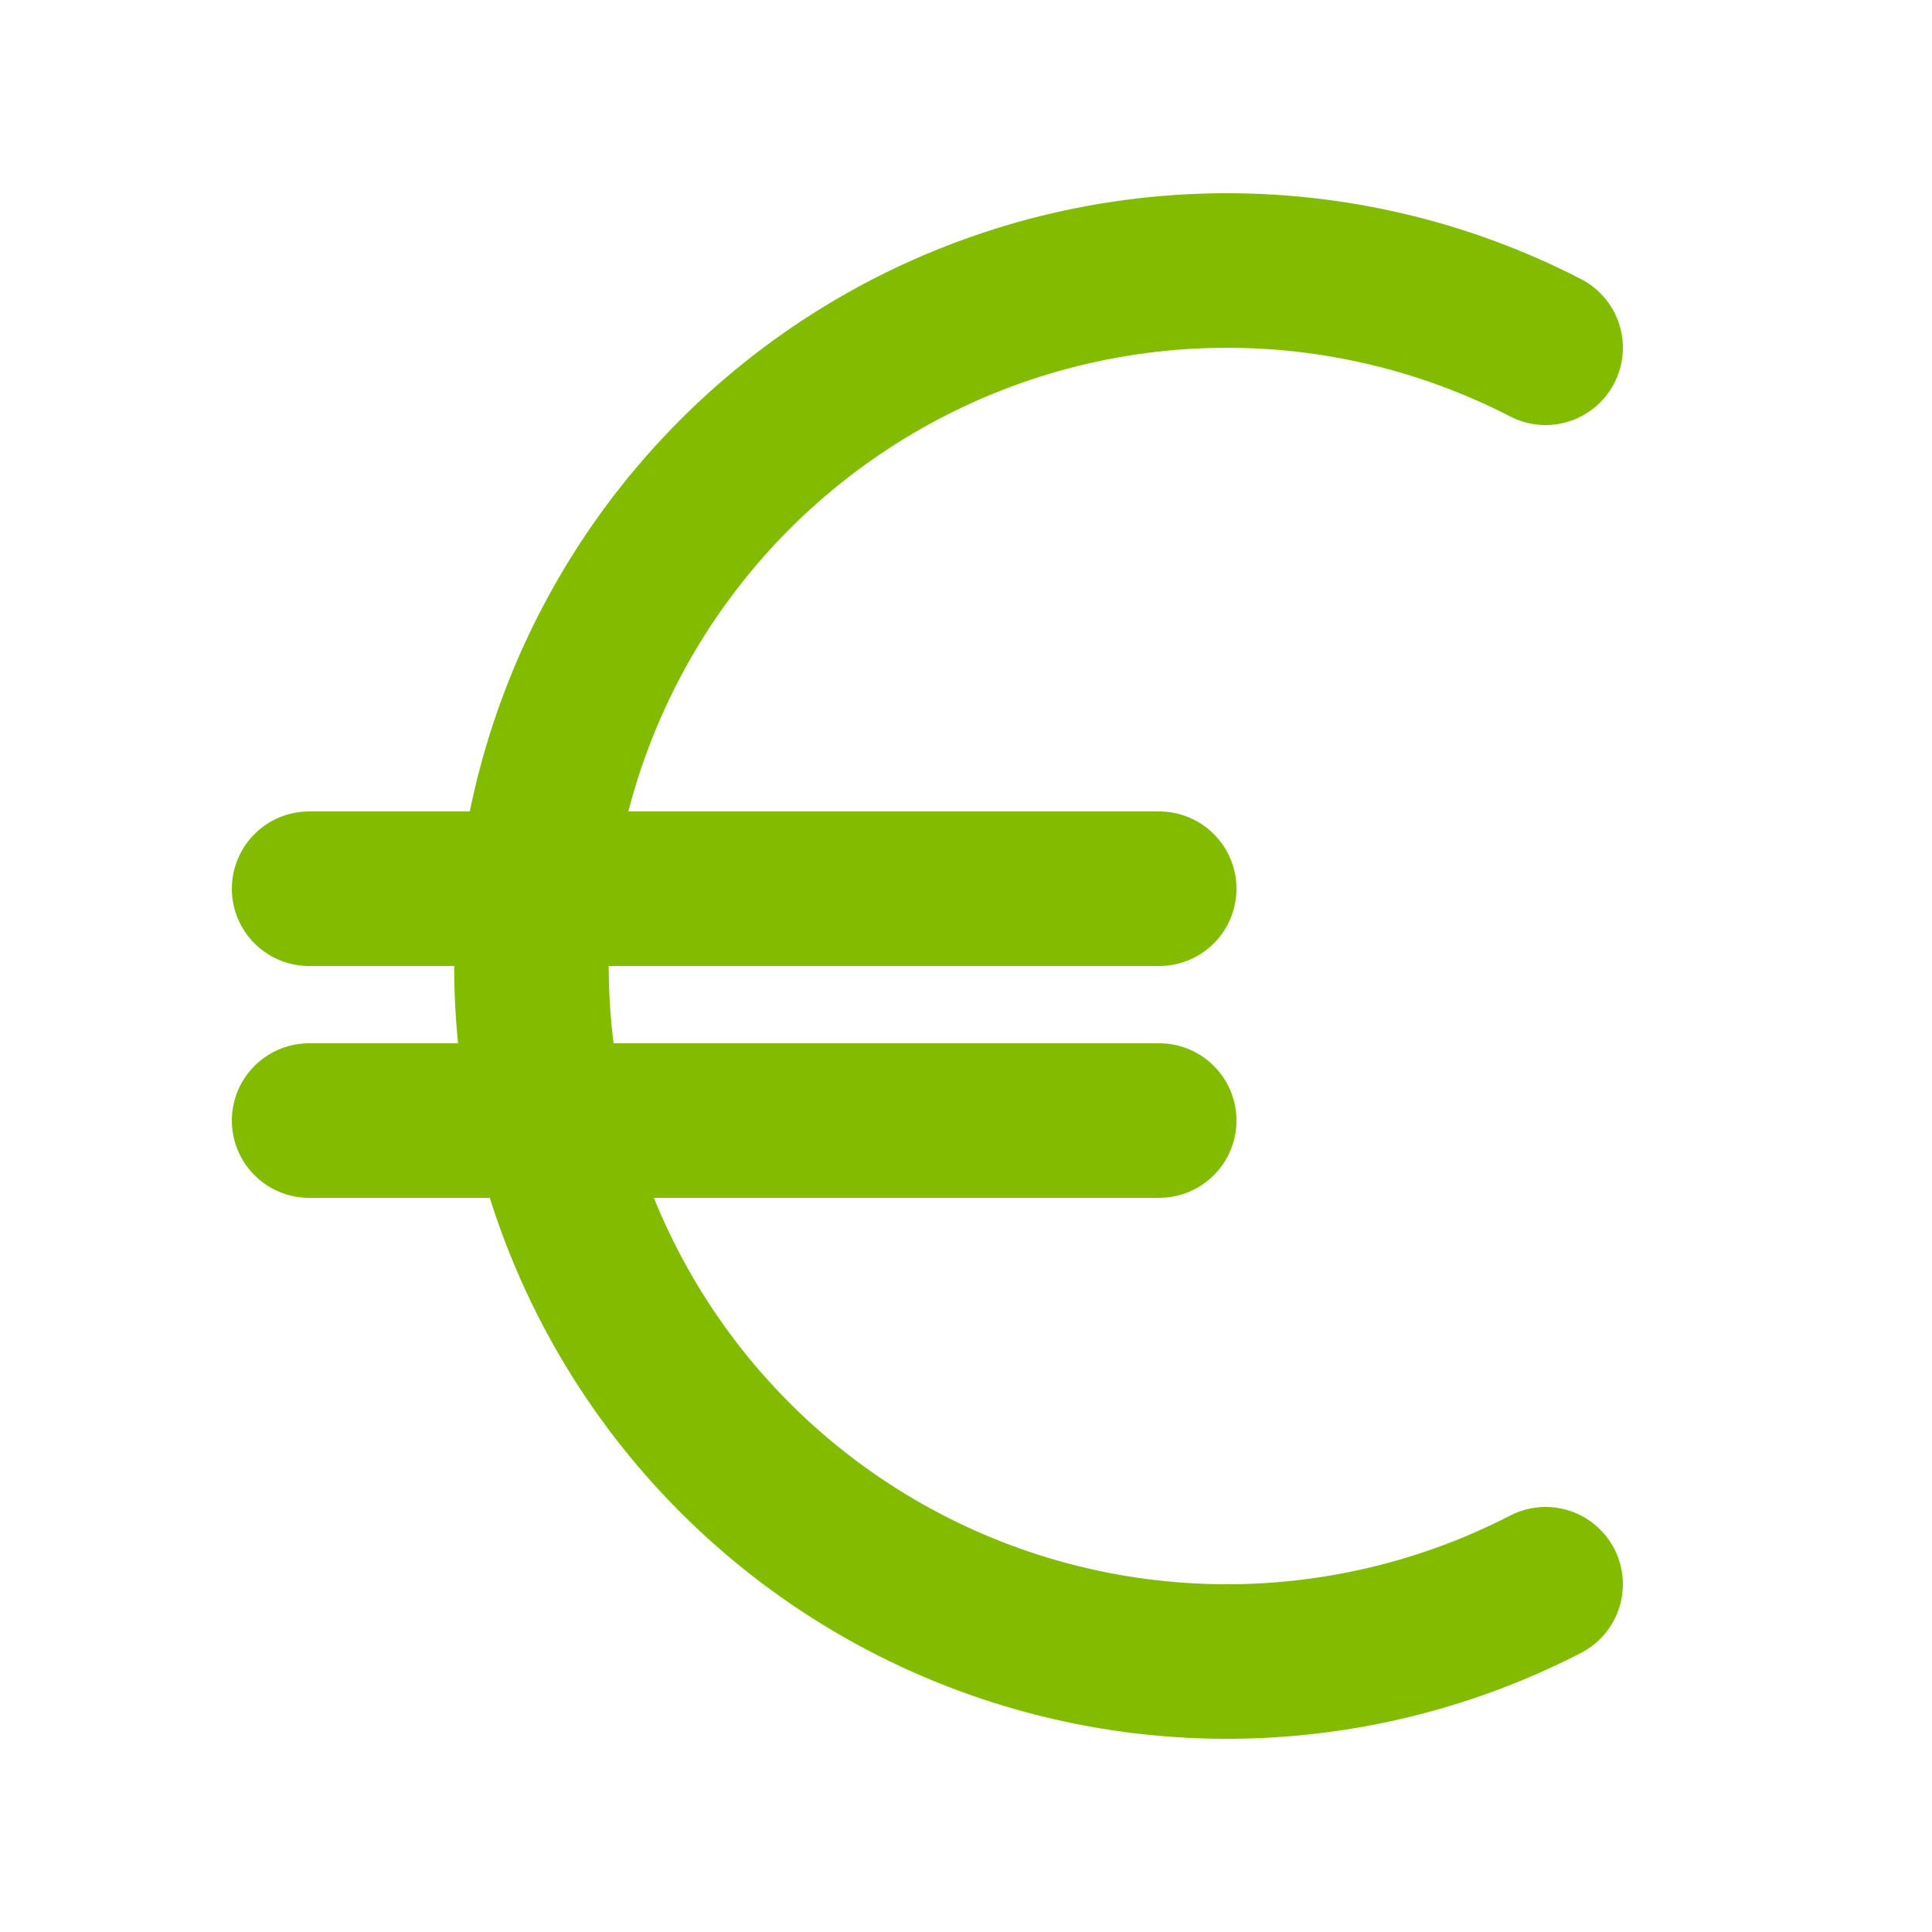<svg width="50" height="50" viewBox="0 0 50 50" fill="none" xmlns="http://www.w3.org/2000/svg">
<path d="M40 41C37.256 42.414 34.195 43.099 31.11 42.989C28.025 42.878 25.02 41.976 22.384 40.369C19.749 38.763 17.57 36.505 16.059 33.813C14.548 31.122 13.754 28.087 13.754 25C13.754 21.913 14.548 18.878 16.059 16.187C17.57 13.495 19.749 11.238 22.384 9.631C25.02 8.024 28.025 7.122 31.11 7.012C34.195 6.901 37.256 7.586 40 9M8 23H30M8 29H30" stroke="#81BC00" stroke-width="4" stroke-linecap="round" stroke-linejoin="round"/>
</svg>
